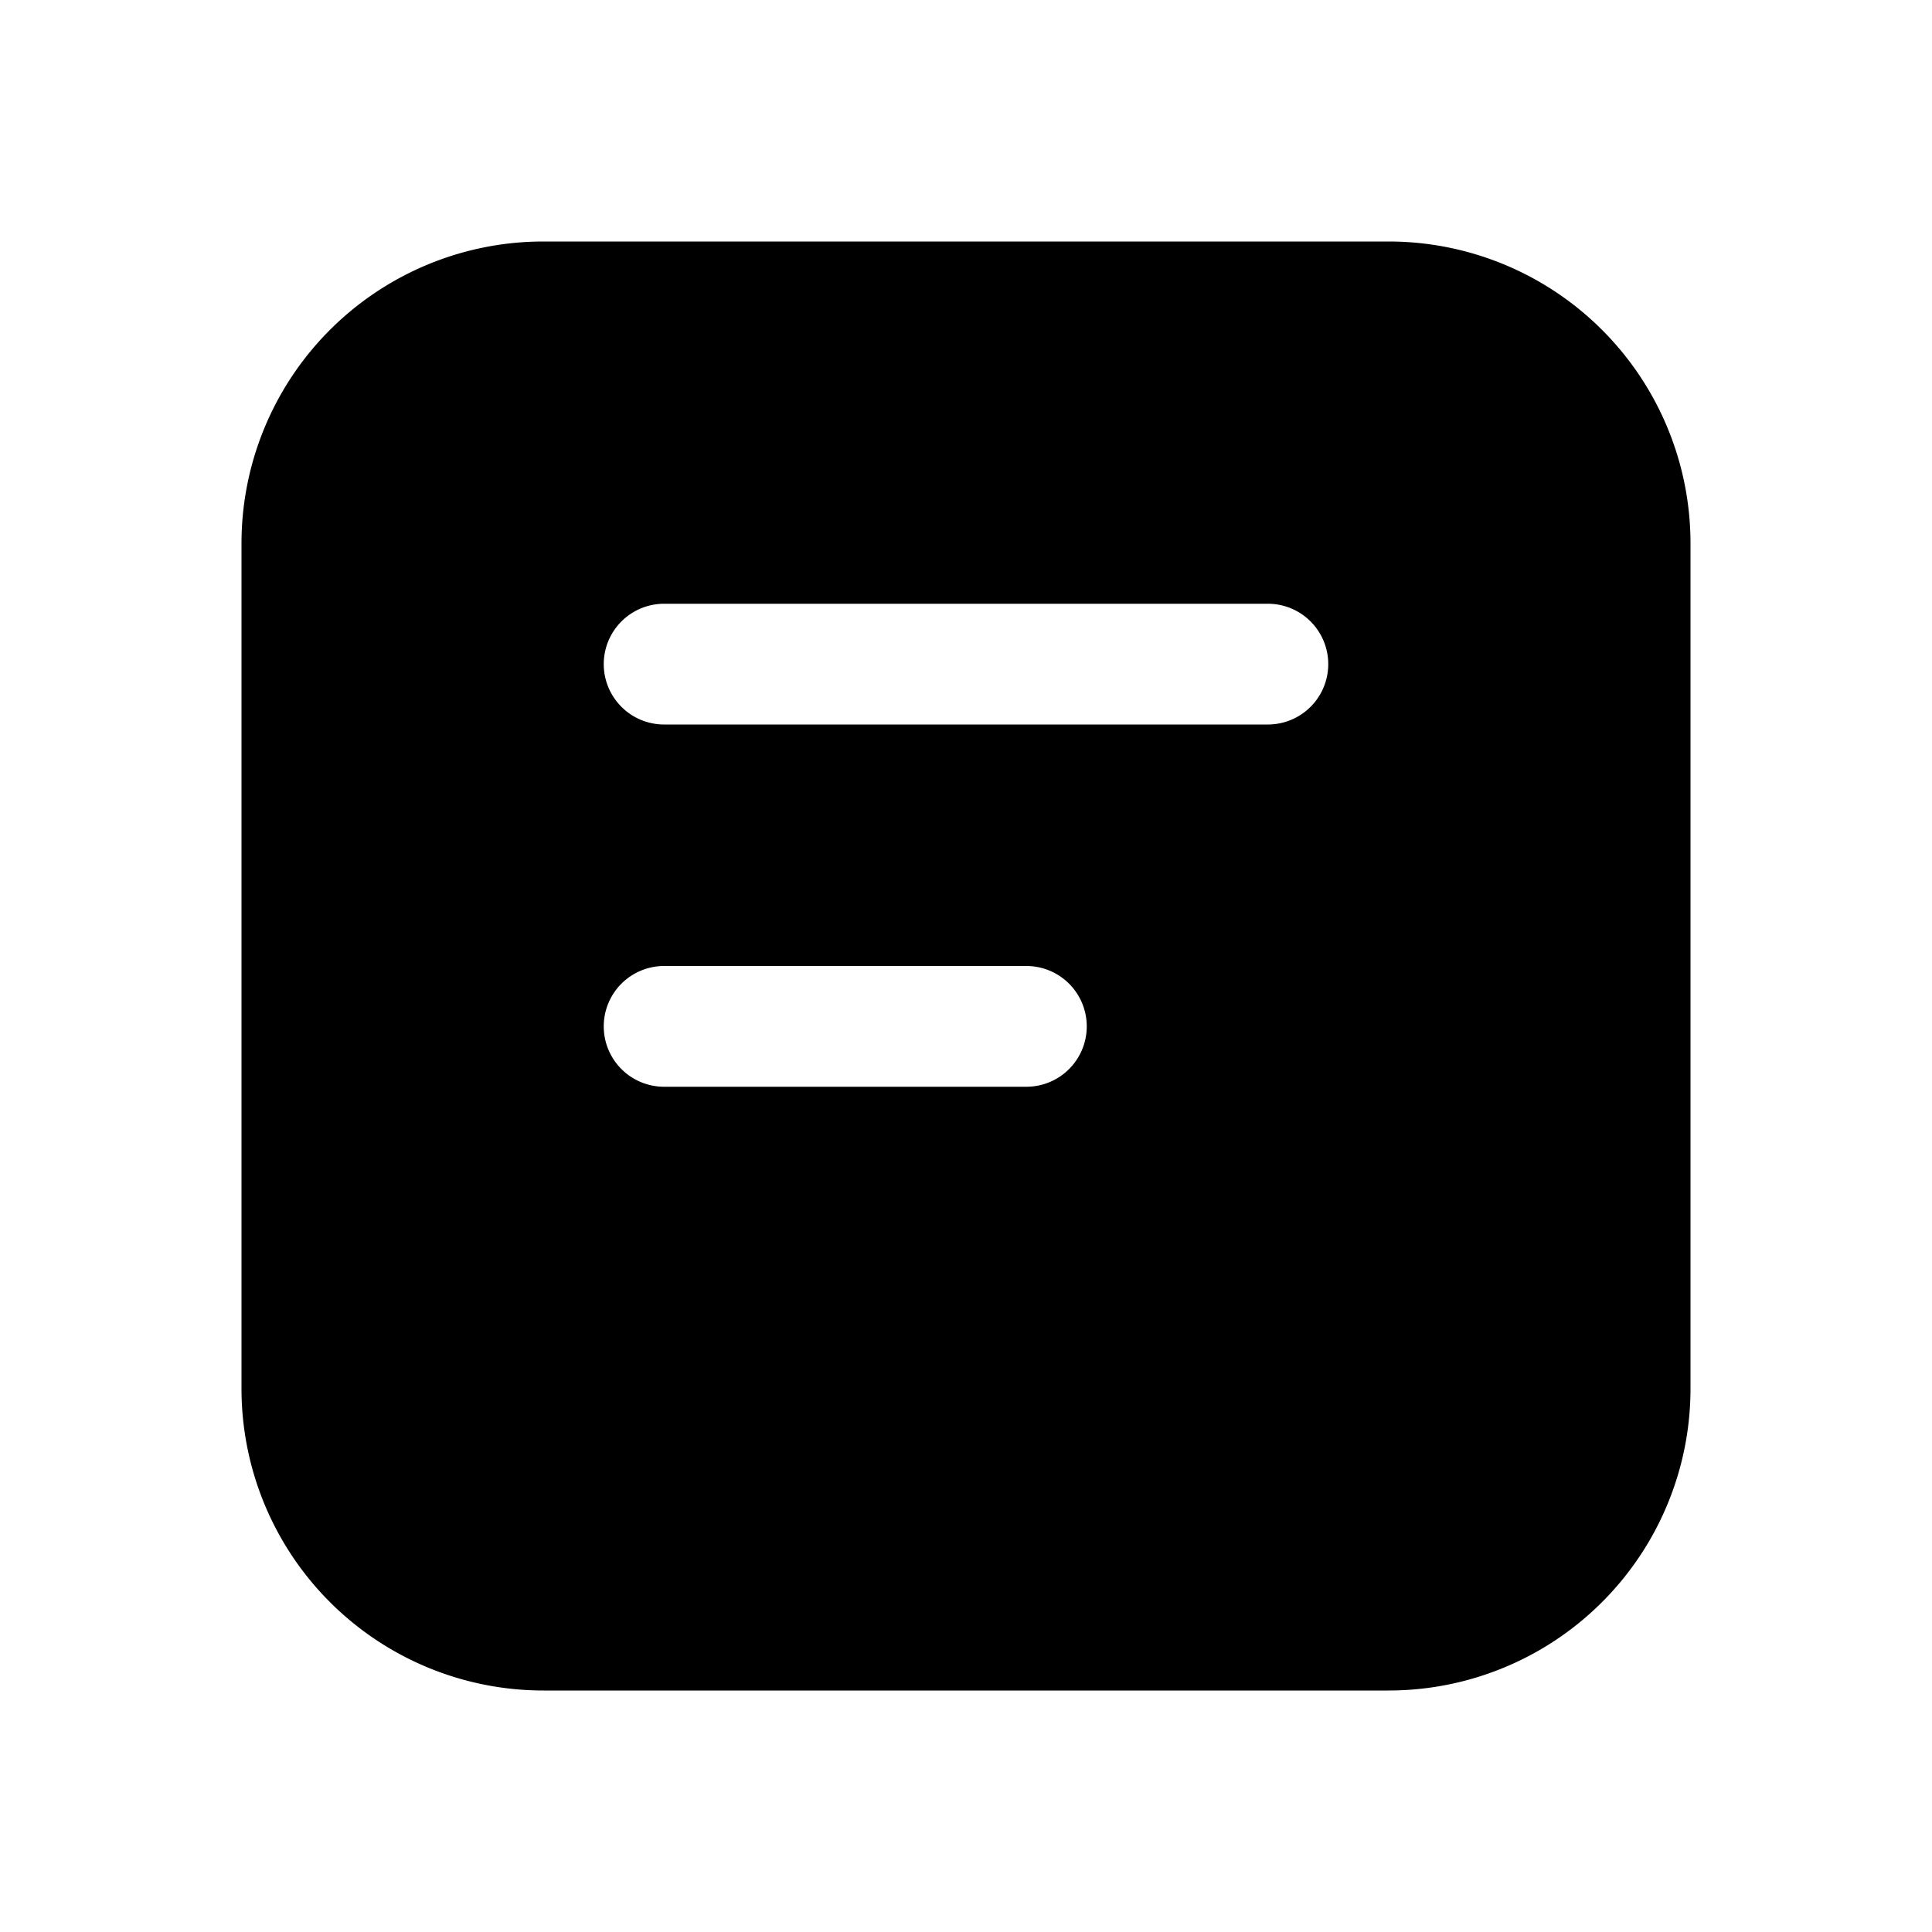 <svg width="16" height="16" viewBox="0 0 16 16" xmlns="http://www.w3.org/2000/svg"><path d="M4.5 2A2.5 2.5 0 0 0 2 4.5v7A2.5 2.5 0 0 0 4.5 14h7a2.5 2.5 0 0 0 2.5-2.5v-7A2.5 2.5 0 0 0 11.5 2h-7Zm1 3h5a.5.5 0 0 1 0 1h-5a.5.5 0 0 1 0-1Zm0 3h3a.5.5 0 0 1 0 1h-3a.5.5 0 0 1 0-1Z"/></svg>